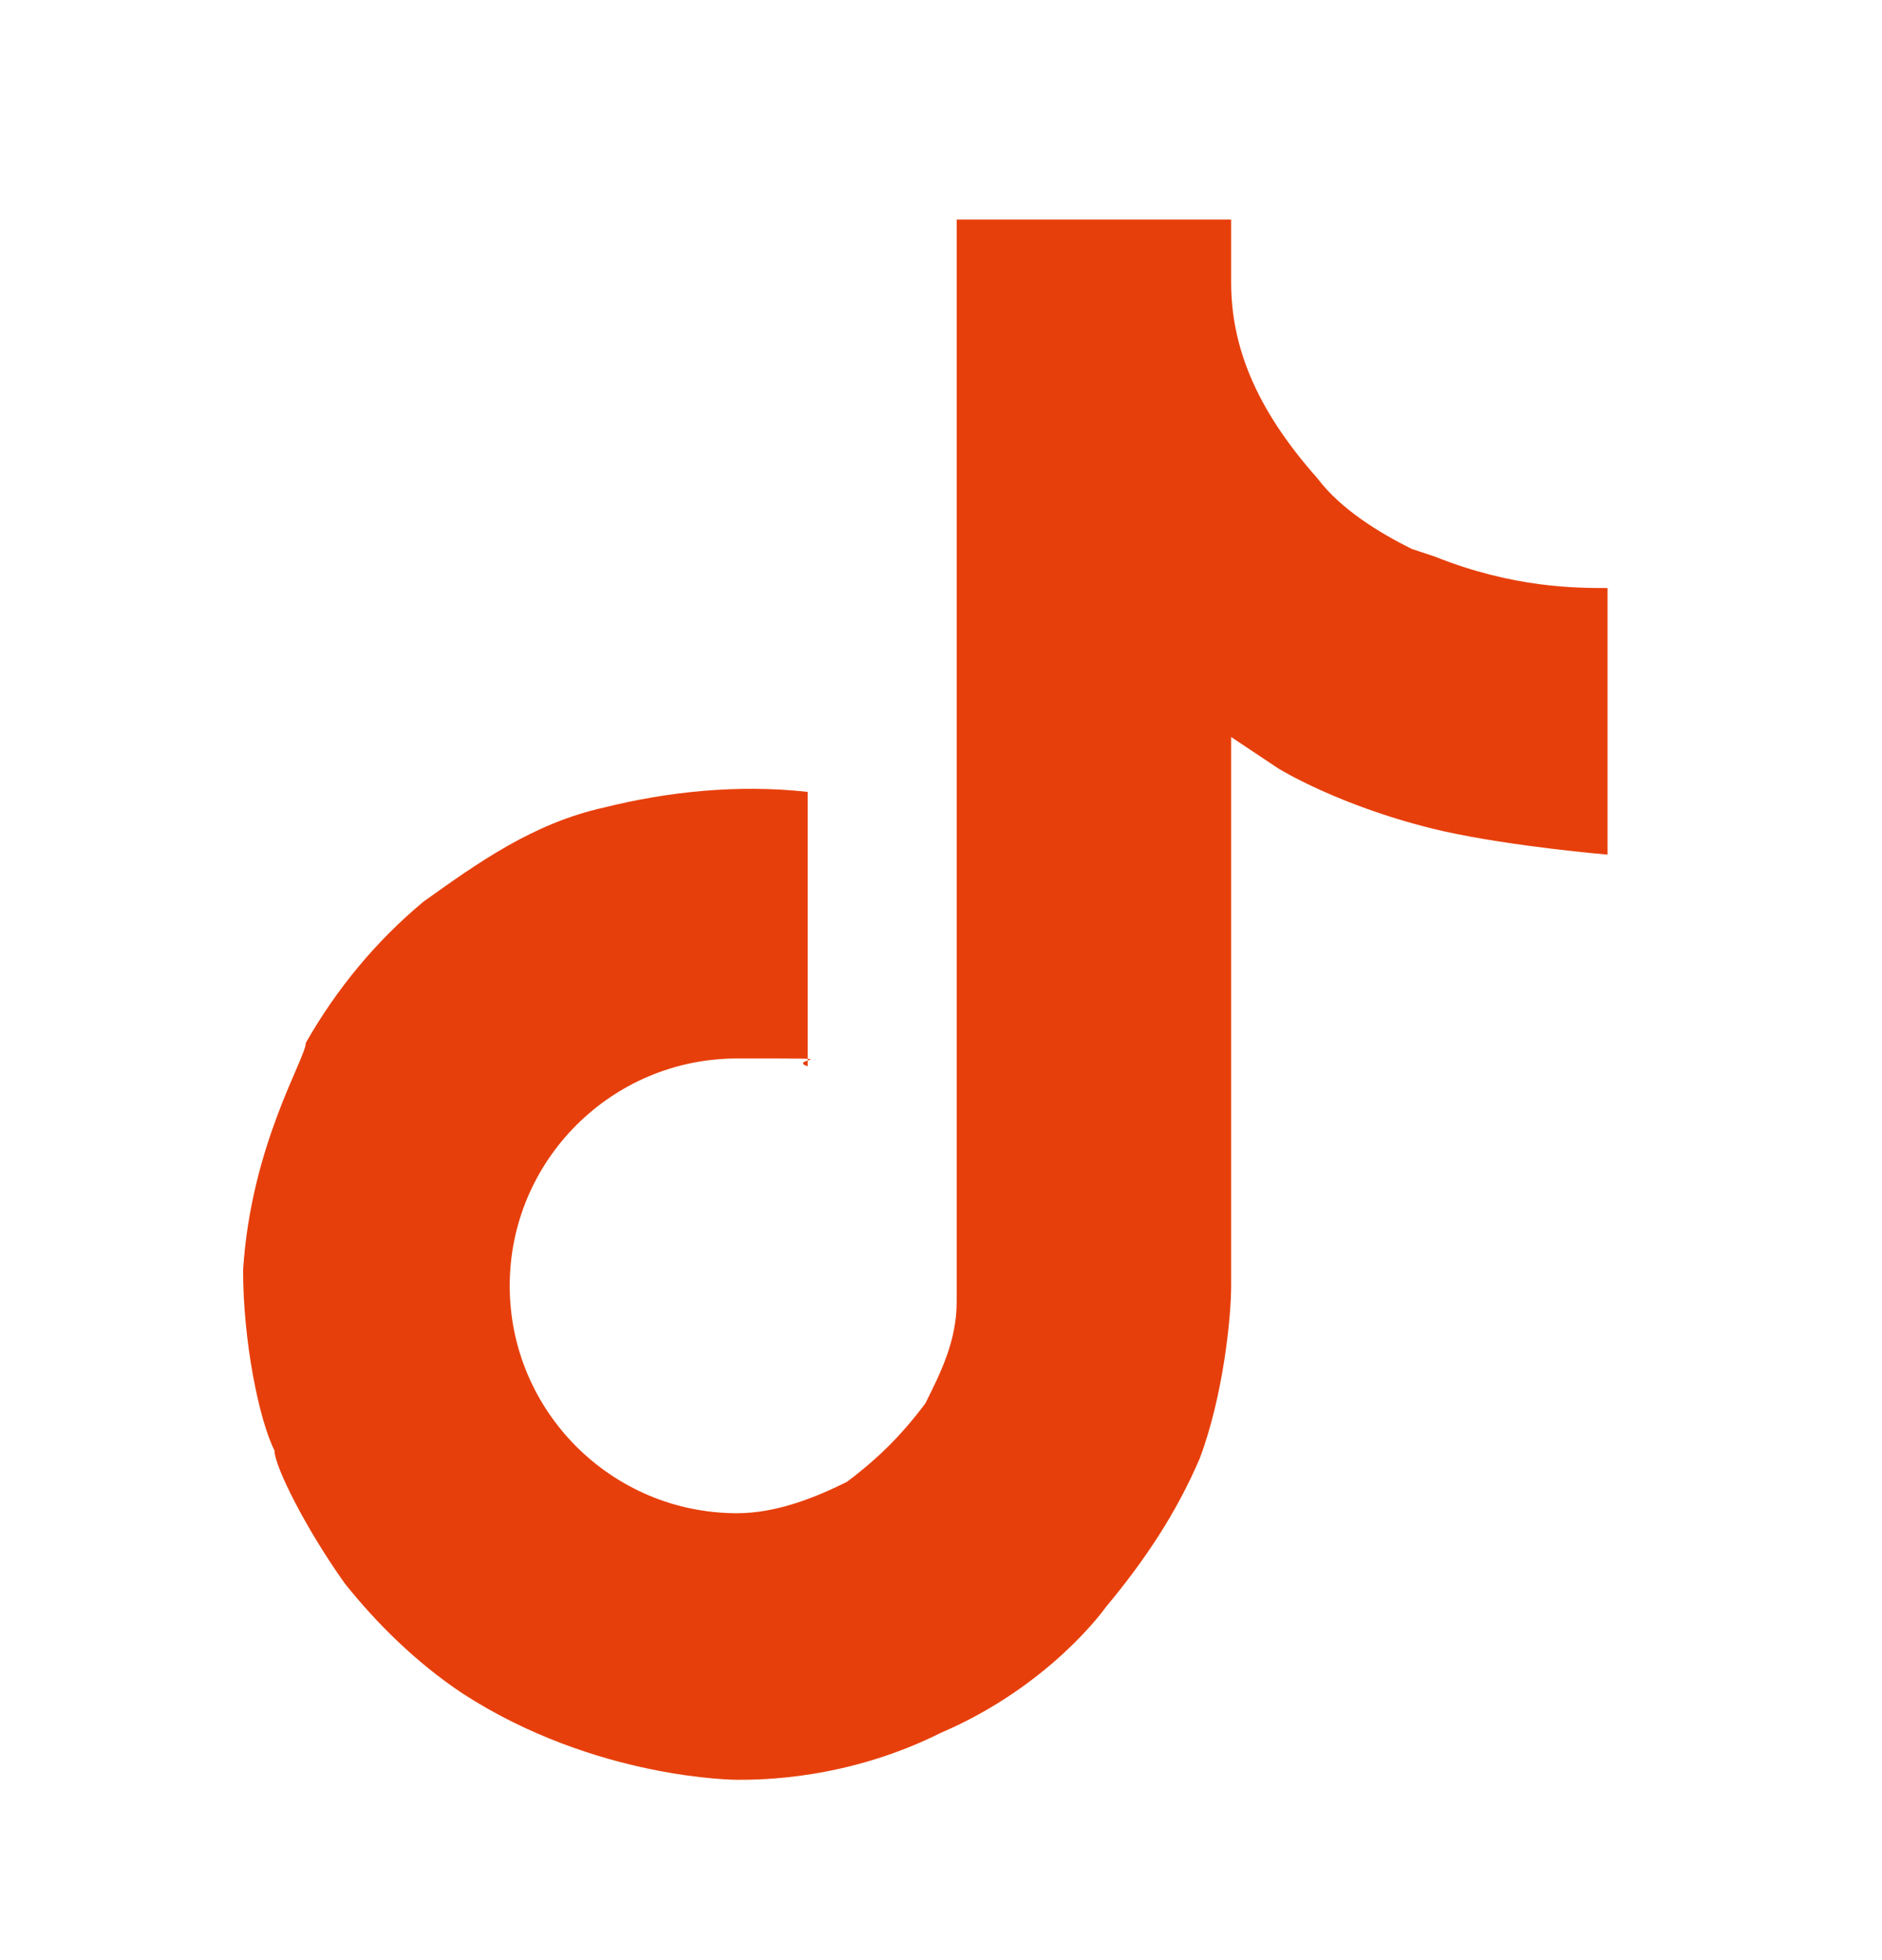 <?xml version="1.0" encoding="UTF-8"?>
<svg id="Ebene_1" xmlns="http://www.w3.org/2000/svg" version="1.1" viewBox="0 0 24 25">
  <!-- Generator: Adobe Illustrator 29.5.1, SVG Export Plug-In . SVG Version: 2.1.0 Build 141)  -->
  <defs>
    <style>
      .st0 {
        fill: #e73f0b;
      }
    </style>
  </defs>
  <path class="st0" d="M18,7c-.4-.2-.9-.5-1.2-.9-.8-.9-1.1-1.7-1.1-2.5h0v-.8h-3.5v13.8h0c0,.5-.2.9-.4,1.3-.3.4-.6.7-1,1-.4.2-.9.4-1.4.4-1.6,0-2.9-1.3-2.9-2.9s1.3-2.9,2.9-2.9.6,0,.9.1v-3.5c-.9-.1-1.8,0-2.6.2-.9.2-1.6.7-2.3,1.2-.6.5-1.1,1.1-1.5,1.8,0,.2-.7,1.3-.8,2.9,0,.9.2,1.9.4,2.3h0c0,.2.4,1,.9,1.7.4.5.9,1,1.5,1.4h0c1.7,1.1,3.5,1.1,3.5,1.1.3,0,1.4,0,2.6-.6,1.4-.6,2.1-1.6,2.1-1.6.5-.6.9-1.2,1.2-1.9.3-.8.4-1.8.4-2.2v-7l.6.4s.8.5,2.1.8c.9.2,2.1.3,2.1.3v-3.4c-.4,0-1.2,0-2.2-.4"/>
</svg>